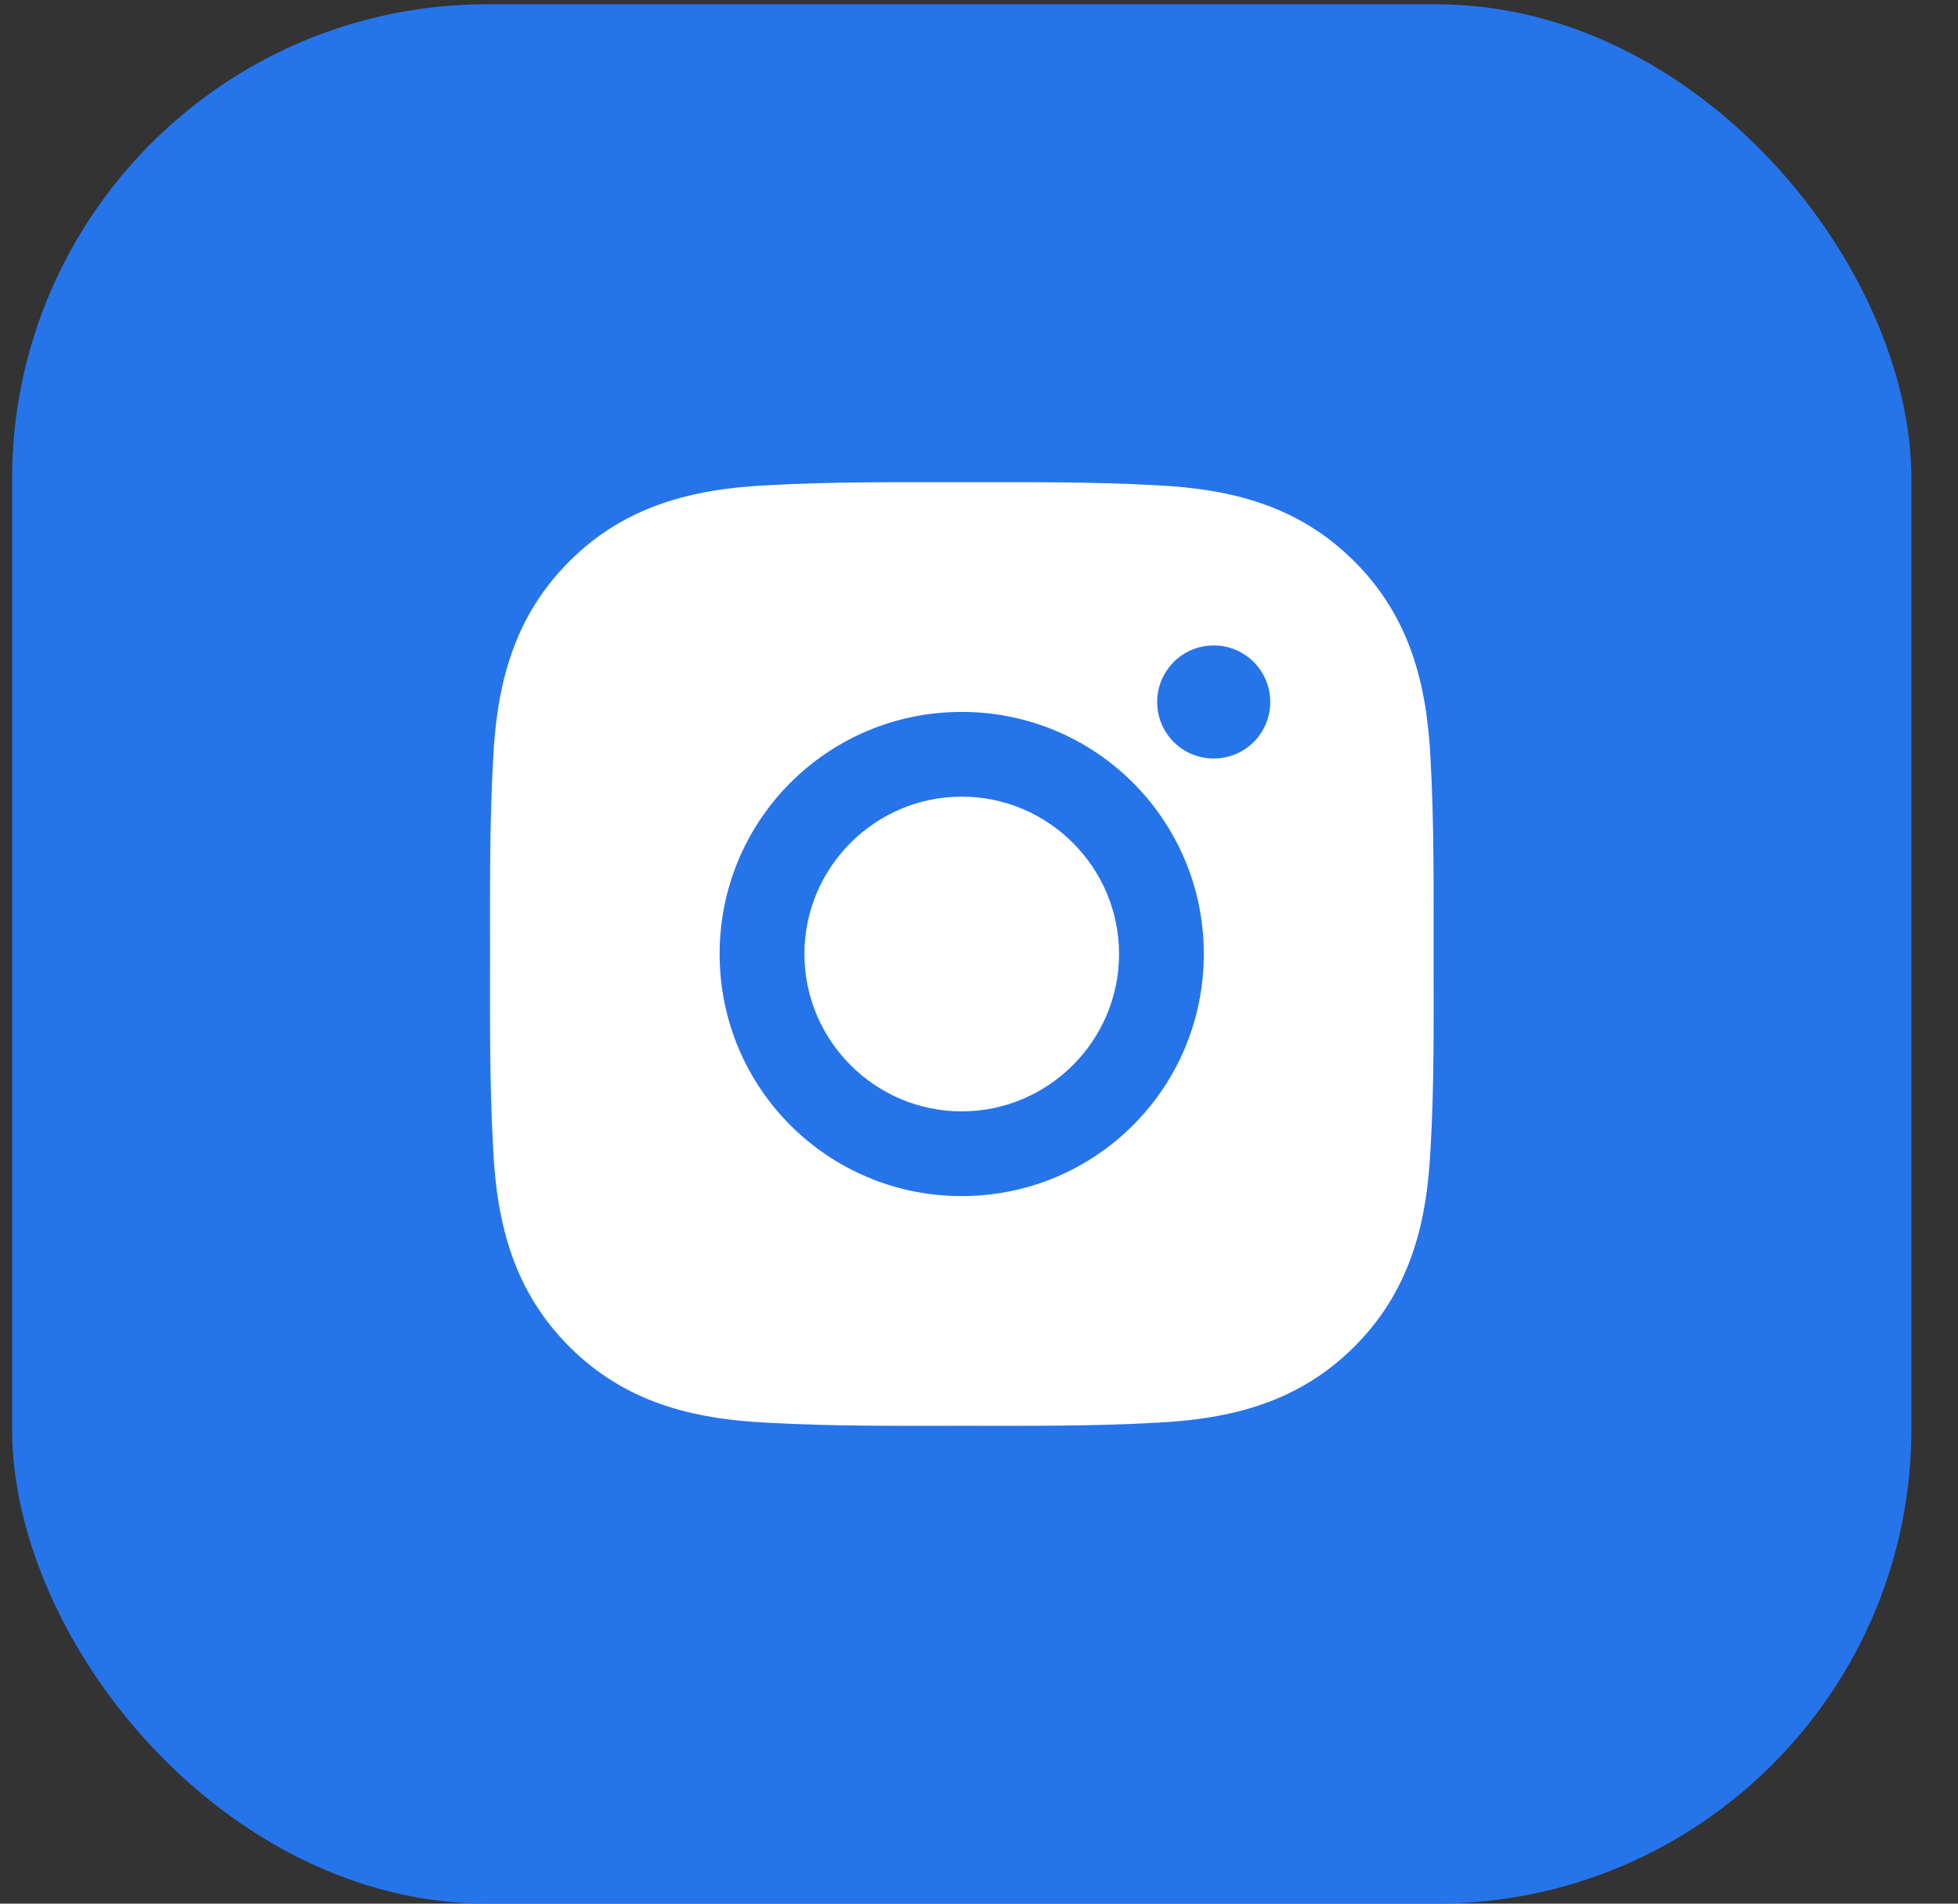 <?xml version="1.0" encoding="UTF-8"?> <svg xmlns="http://www.w3.org/2000/svg" width="36" height="35" viewBox="0 0 36 35" fill="none"><rect x="0" y="0" width="36" height="35" fill="#333333" stroke="none"/><rect x="0.222" y="0.079" width="34.921" height="34.921" rx="8.73" fill="#2674EA"></rect><path d="M17.682 14.647C16.089 14.647 14.79 15.947 14.79 17.54C14.79 19.133 16.089 20.433 17.682 20.433C19.275 20.433 20.575 19.133 20.575 17.54C20.575 15.947 19.275 14.647 17.682 14.647ZM26.358 17.54C26.358 16.342 26.369 15.155 26.302 13.959C26.235 12.57 25.918 11.338 24.902 10.322C23.884 9.304 22.654 8.99 21.265 8.922C20.067 8.855 18.88 8.866 17.684 8.866C16.486 8.866 15.3 8.855 14.104 8.922C12.715 8.99 11.482 9.306 10.467 10.322C9.449 11.34 9.134 12.57 9.067 13.959C9 15.157 9.01 16.344 9.01 17.54C9.01 18.736 9 19.925 9.067 21.121C9.134 22.509 9.451 23.742 10.467 24.758C11.484 25.776 12.715 26.09 14.104 26.157C15.302 26.225 16.489 26.214 17.684 26.214C18.882 26.214 20.069 26.225 21.265 26.157C22.654 26.09 23.887 25.773 24.902 24.758C25.92 23.74 26.235 22.509 26.302 21.121C26.372 19.925 26.358 18.738 26.358 17.54ZM17.682 21.991C15.219 21.991 13.231 20.003 13.231 17.54C13.231 15.077 15.219 13.089 17.682 13.089C20.145 13.089 22.133 15.077 22.133 17.54C22.133 20.003 20.145 21.991 17.682 21.991ZM22.316 13.946C21.74 13.946 21.276 13.482 21.276 12.907C21.276 12.332 21.74 11.867 22.316 11.867C22.891 11.867 23.355 12.332 23.355 12.907C23.355 13.043 23.328 13.178 23.276 13.305C23.224 13.431 23.148 13.546 23.051 13.642C22.954 13.739 22.84 13.815 22.713 13.867C22.587 13.92 22.452 13.946 22.316 13.946Z" fill="white"></path></svg> 